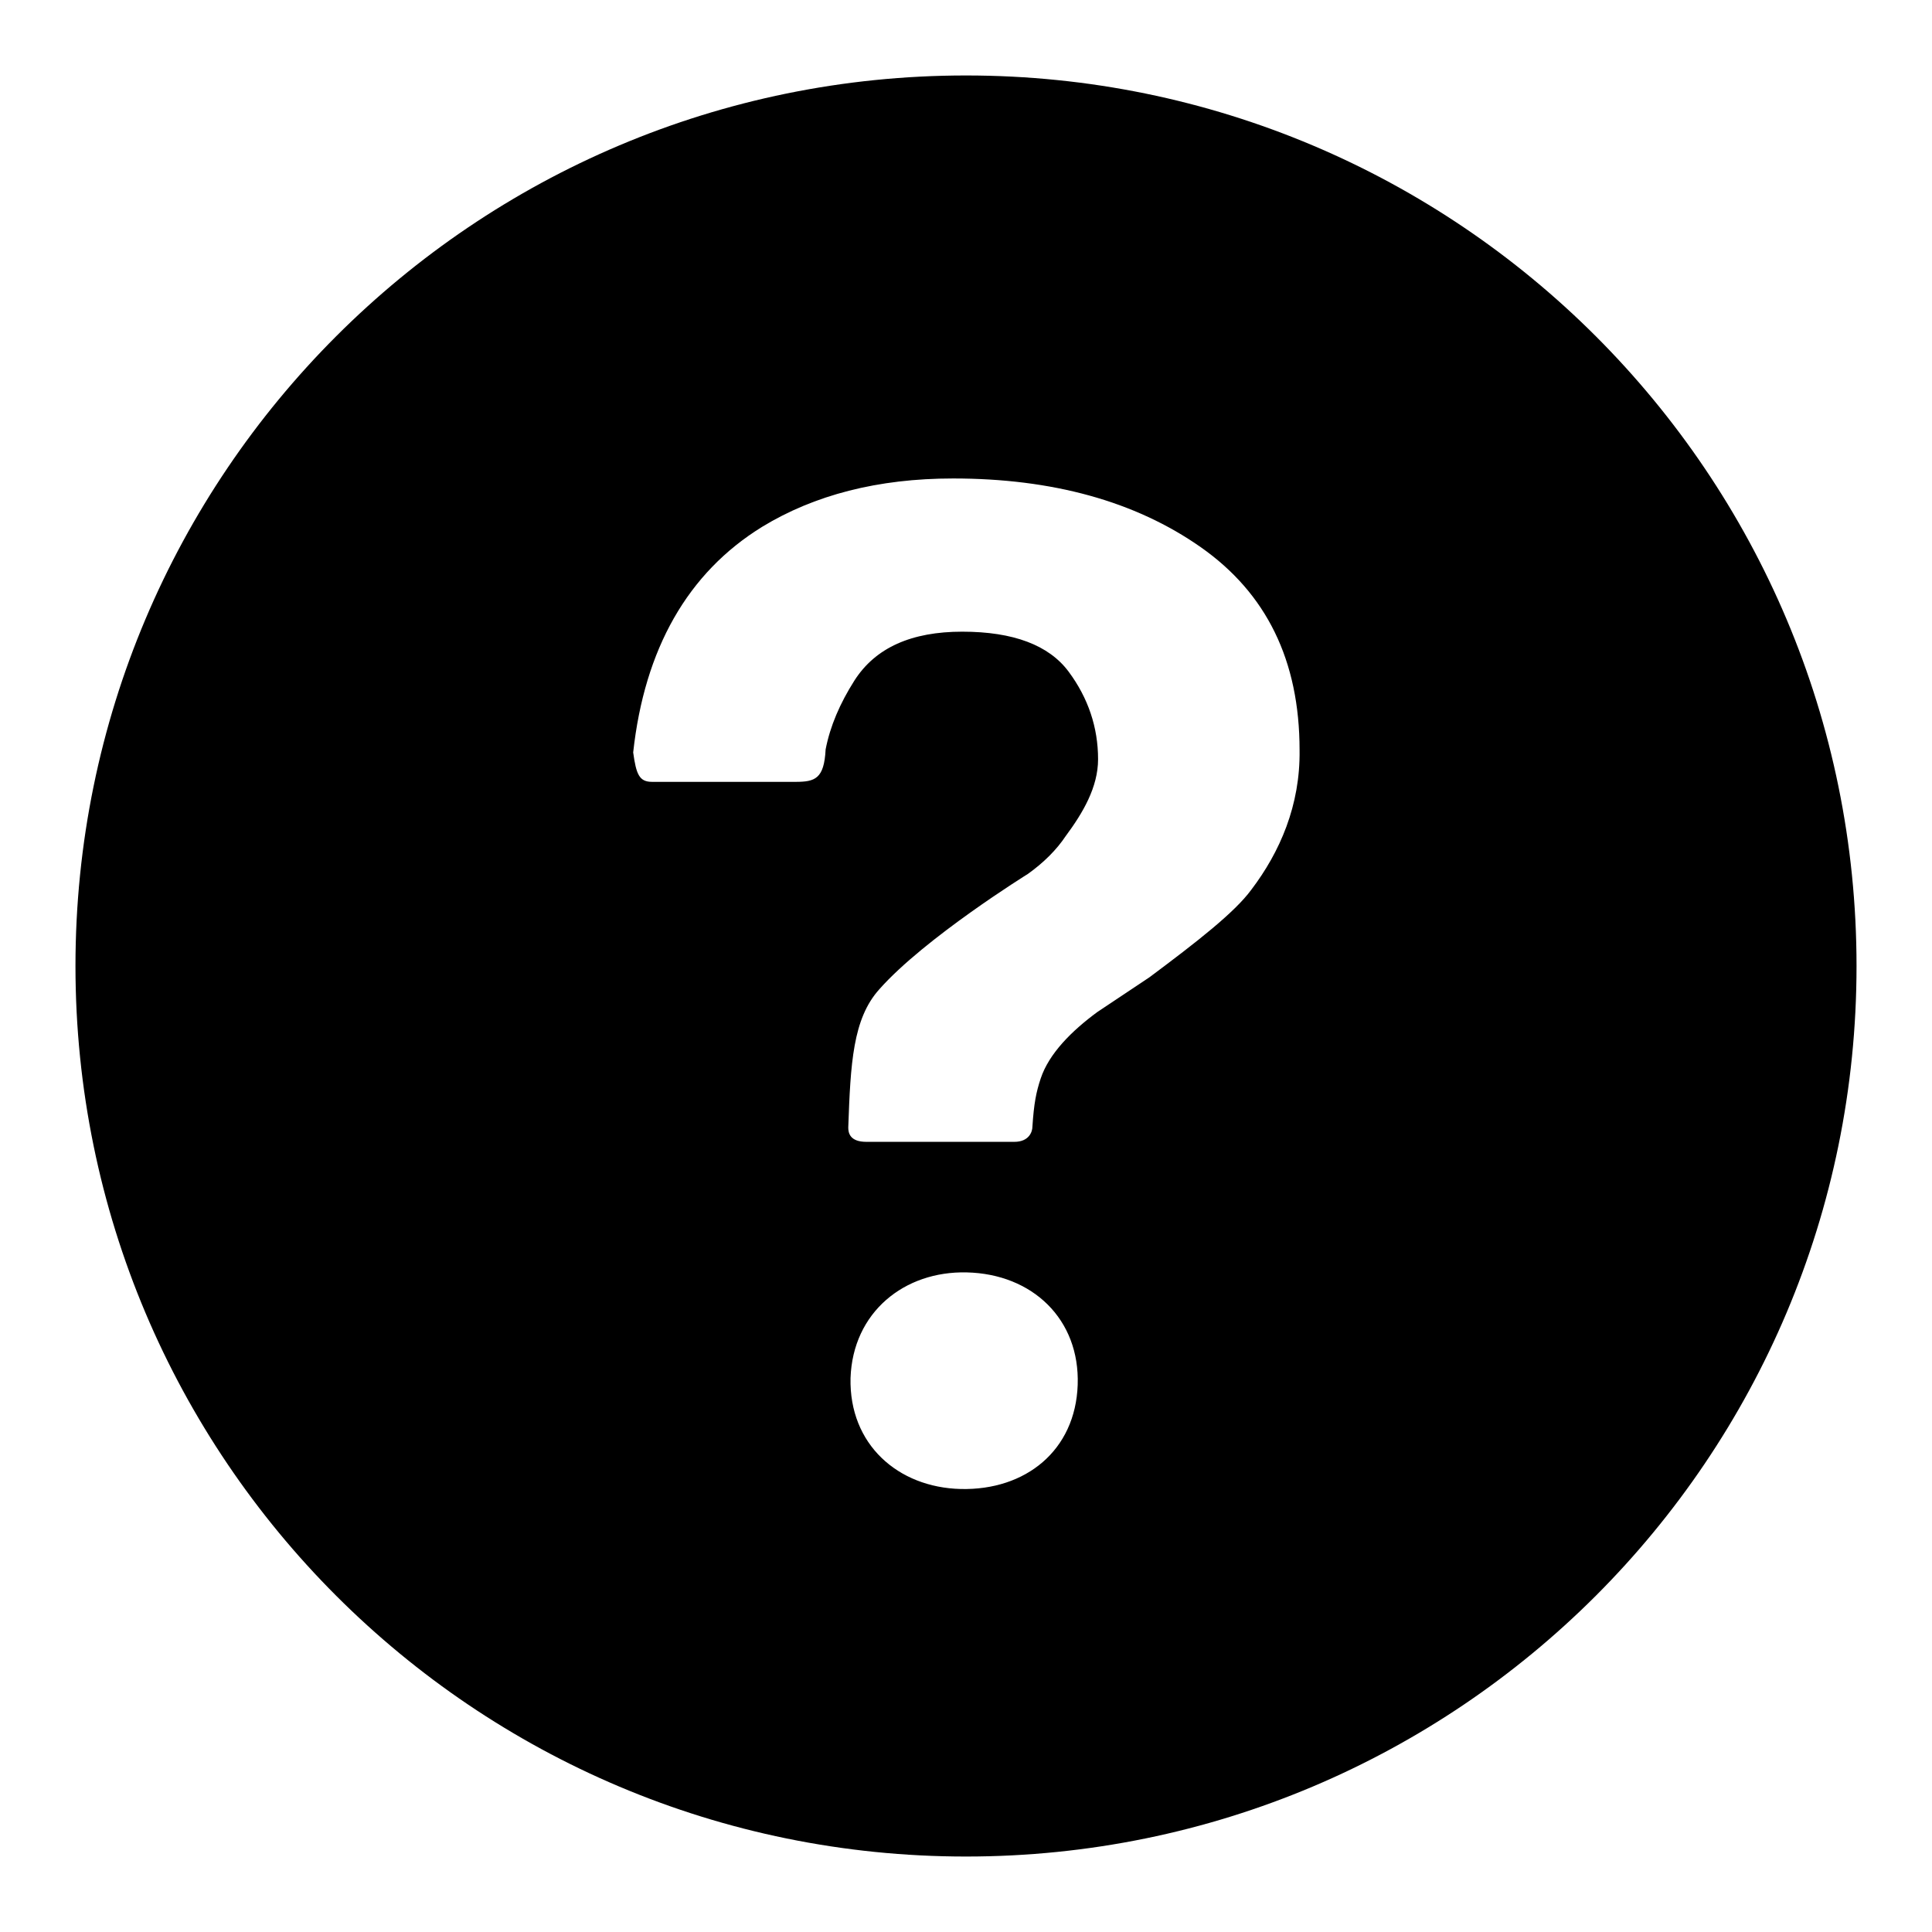 <?xml version="1.0" encoding="utf-8"?>
<!-- Svg Vector Icons : http://www.onlinewebfonts.com/icon -->
<!DOCTYPE svg PUBLIC "-//W3C//DTD SVG 1.1//EN" "http://www.w3.org/Graphics/SVG/1.1/DTD/svg11.dtd">
<svg version="1.1" xmlns="http://www.w3.org/2000/svg" xmlns:xlink="http://www.w3.org/1999/xlink" x="0px" y="0px" viewBox="0 0 256 256" enable-background="new 0 0 256 256" xml:space="preserve">
<g><g><path fill="#000000" d="M128,10C62.8,10,10,62.8,10,128c0,65.2,52.8,118,118,118c65.2,0,118-52.8,118-118C246,62.8,193.2,10,128,10z M127.3,197.3c-8.3-0.2-14.8-5.9-14.6-14.7c0.3-8.7,7.1-14.2,15.4-14c8.7,0.2,15,6.2,14.7,14.9S135.9,197.5,127.3,197.3z M165.8,117.9c-2.2,3-7.2,6.9-13.5,11.6l-6.9,4.6c-3.4,2.5-6.4,5.5-7.5,8.8c-0.6,1.8-0.9,3.3-1.1,6.4c0,0.6-0.4,2-2.4,2h-19.6c-2.2,0-2.4-1.2-2.4-1.9c0.3-8.5,0.6-14.4,4.1-18.3c6-6.8,19.7-15.3,19.7-15.3c2.1-1.5,3.8-3.2,5-5c2.3-3.1,4.3-6.5,4.3-10.2c0-4.2-1.3-8.1-3.9-11.6c-2.6-3.5-7.3-5.3-14.1-5.3c-6.7,0-11.5,2.1-14.3,6.5c-1.9,3-3.2,6-3.8,9.1c-0.2,3.9-1.4,4.3-4,4.3H86.4c-1.7,0-2.1-1-2.5-3.9C85.4,86,91.1,75.9,101,69.8c6.9-4.2,15.3-6.4,25.3-6.4c13.1,0,24.1,3,32.8,9.1c8.7,6.1,13.1,15,13.1,26.9C172.3,106.7,169.6,112.9,165.8,117.9z"/></g></g>
</svg>